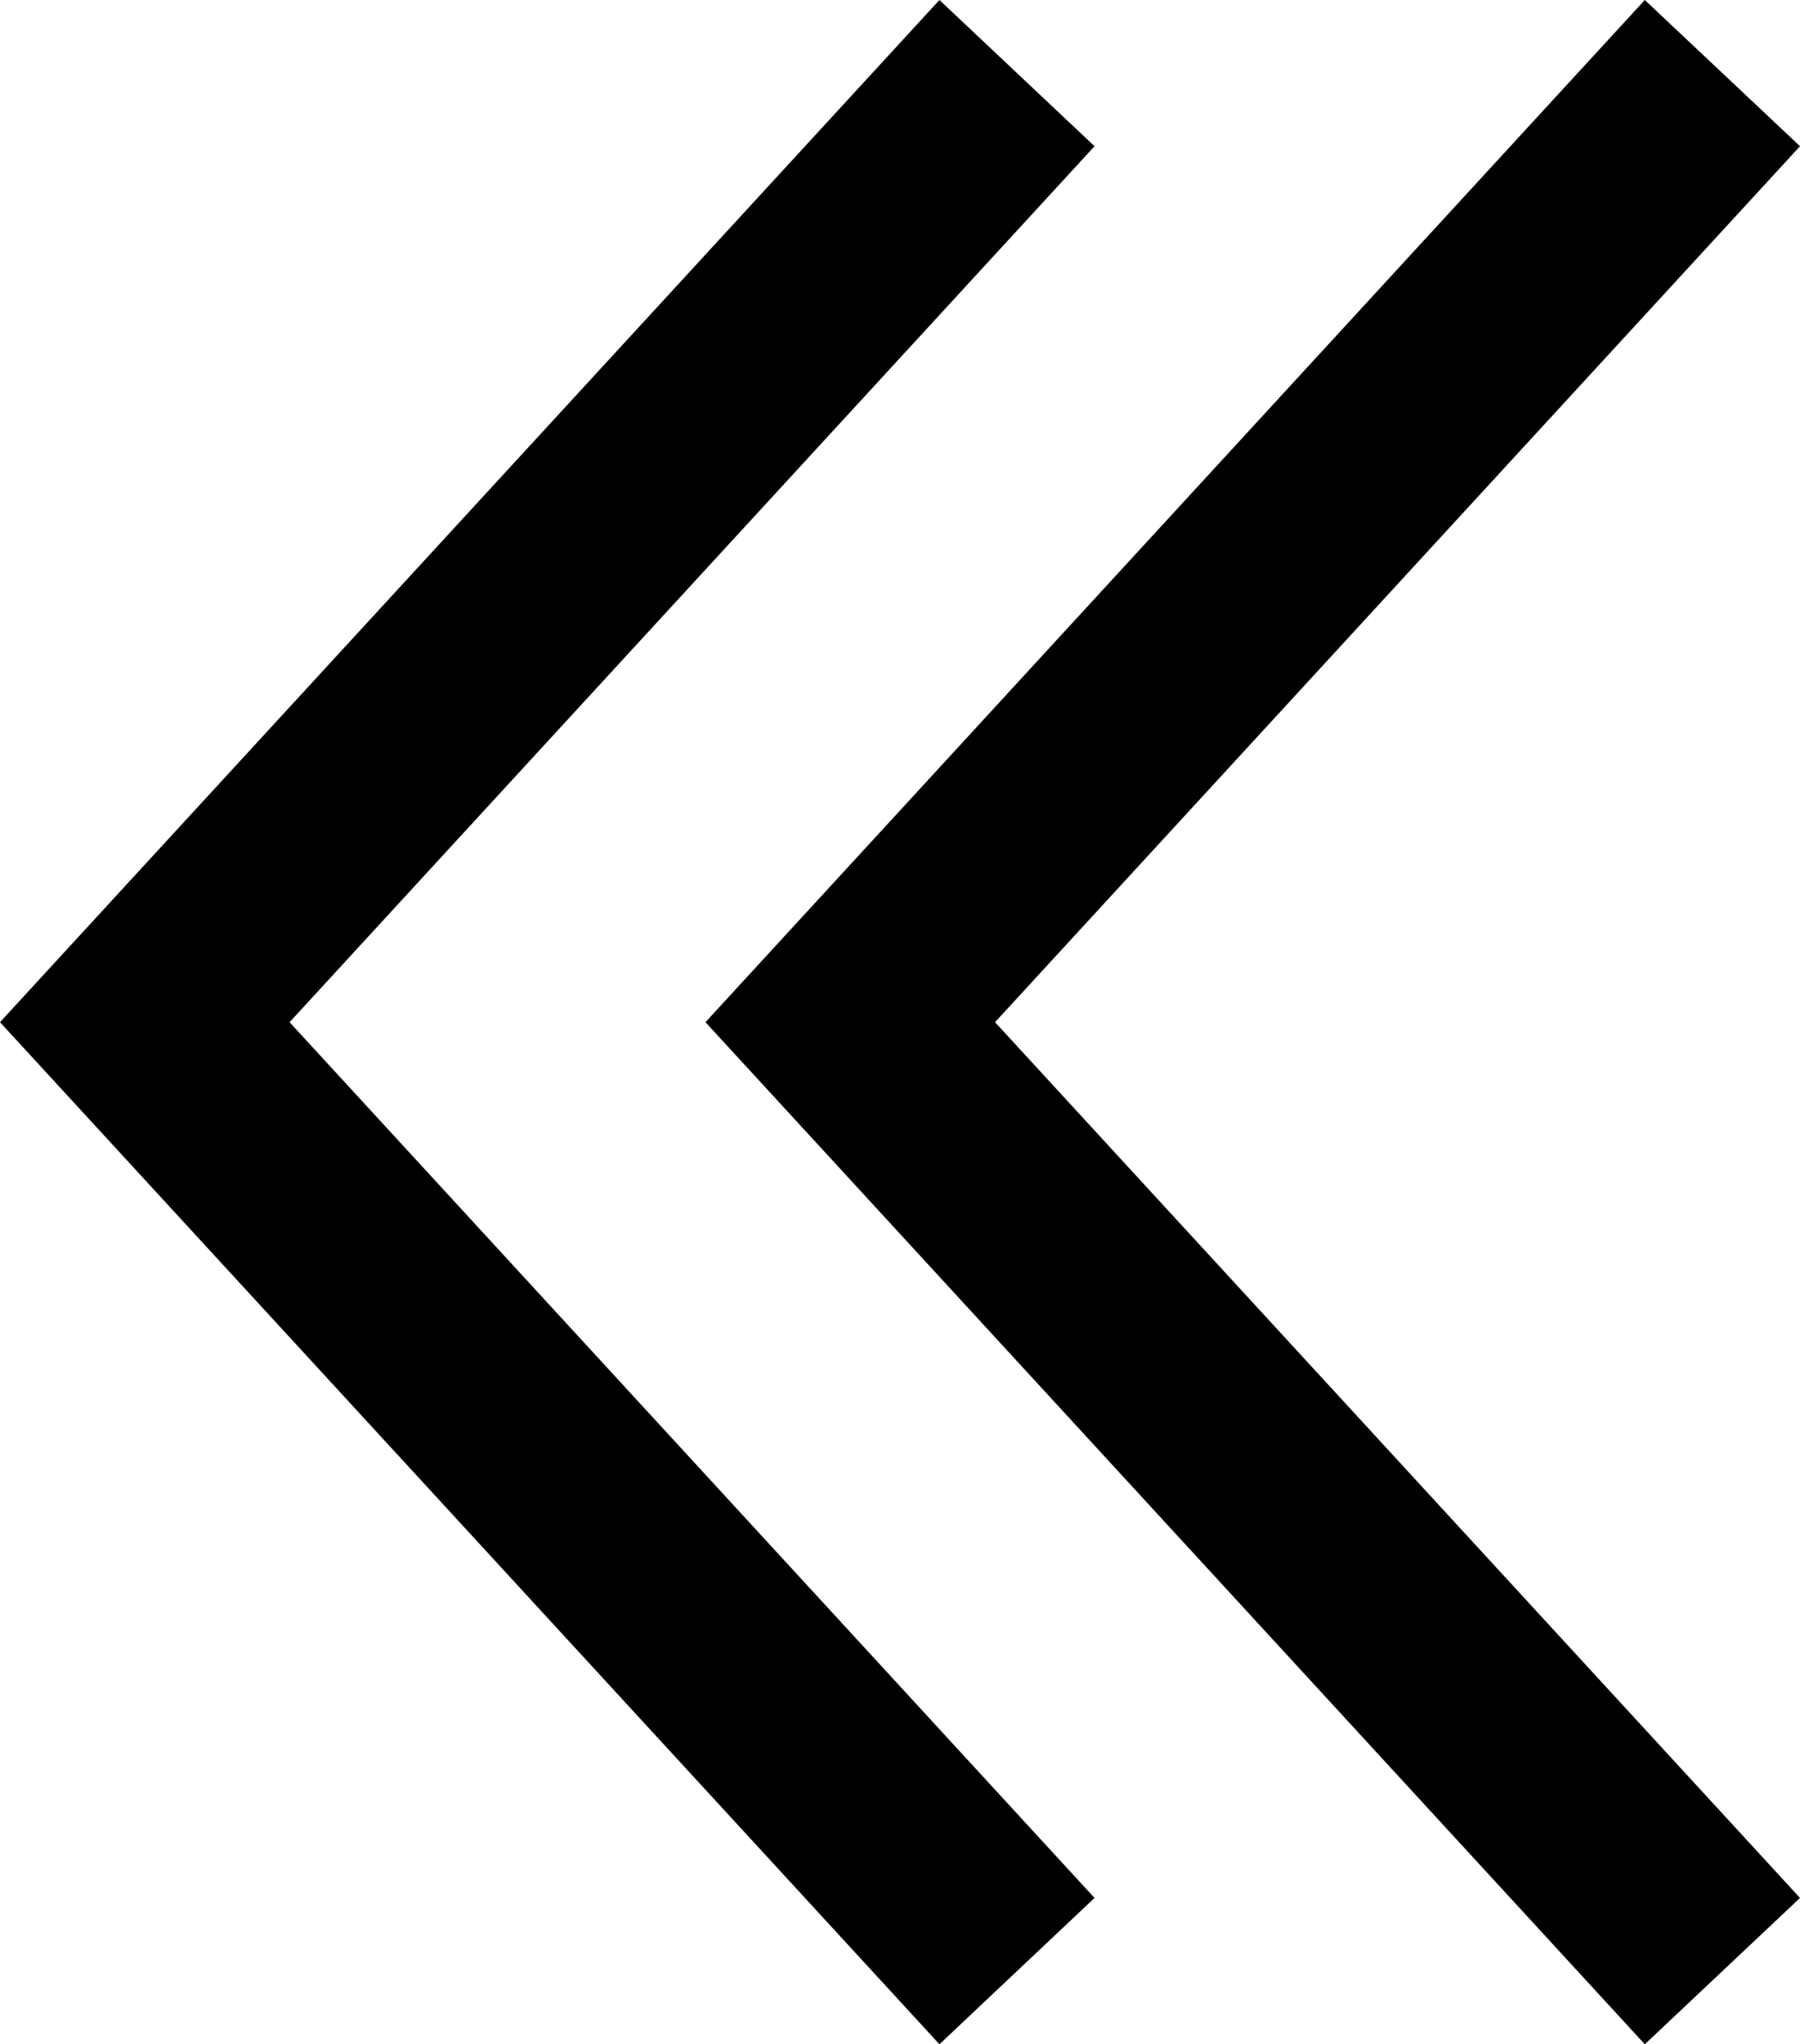 <svg id="Layer_1" data-name="Layer 1" xmlns="http://www.w3.org/2000/svg" viewBox="0 0 16.771 19.041"><polygon points="0 9.521 8.753 0 10.198 1.362 2.698 9.521 10.198 17.678 8.753 19.041 0 9.521"/><polygon points="6.573 9.521 15.325 0 16.771 1.362 9.271 9.521 16.771 17.678 15.325 19.041 6.573 9.521"/></svg>